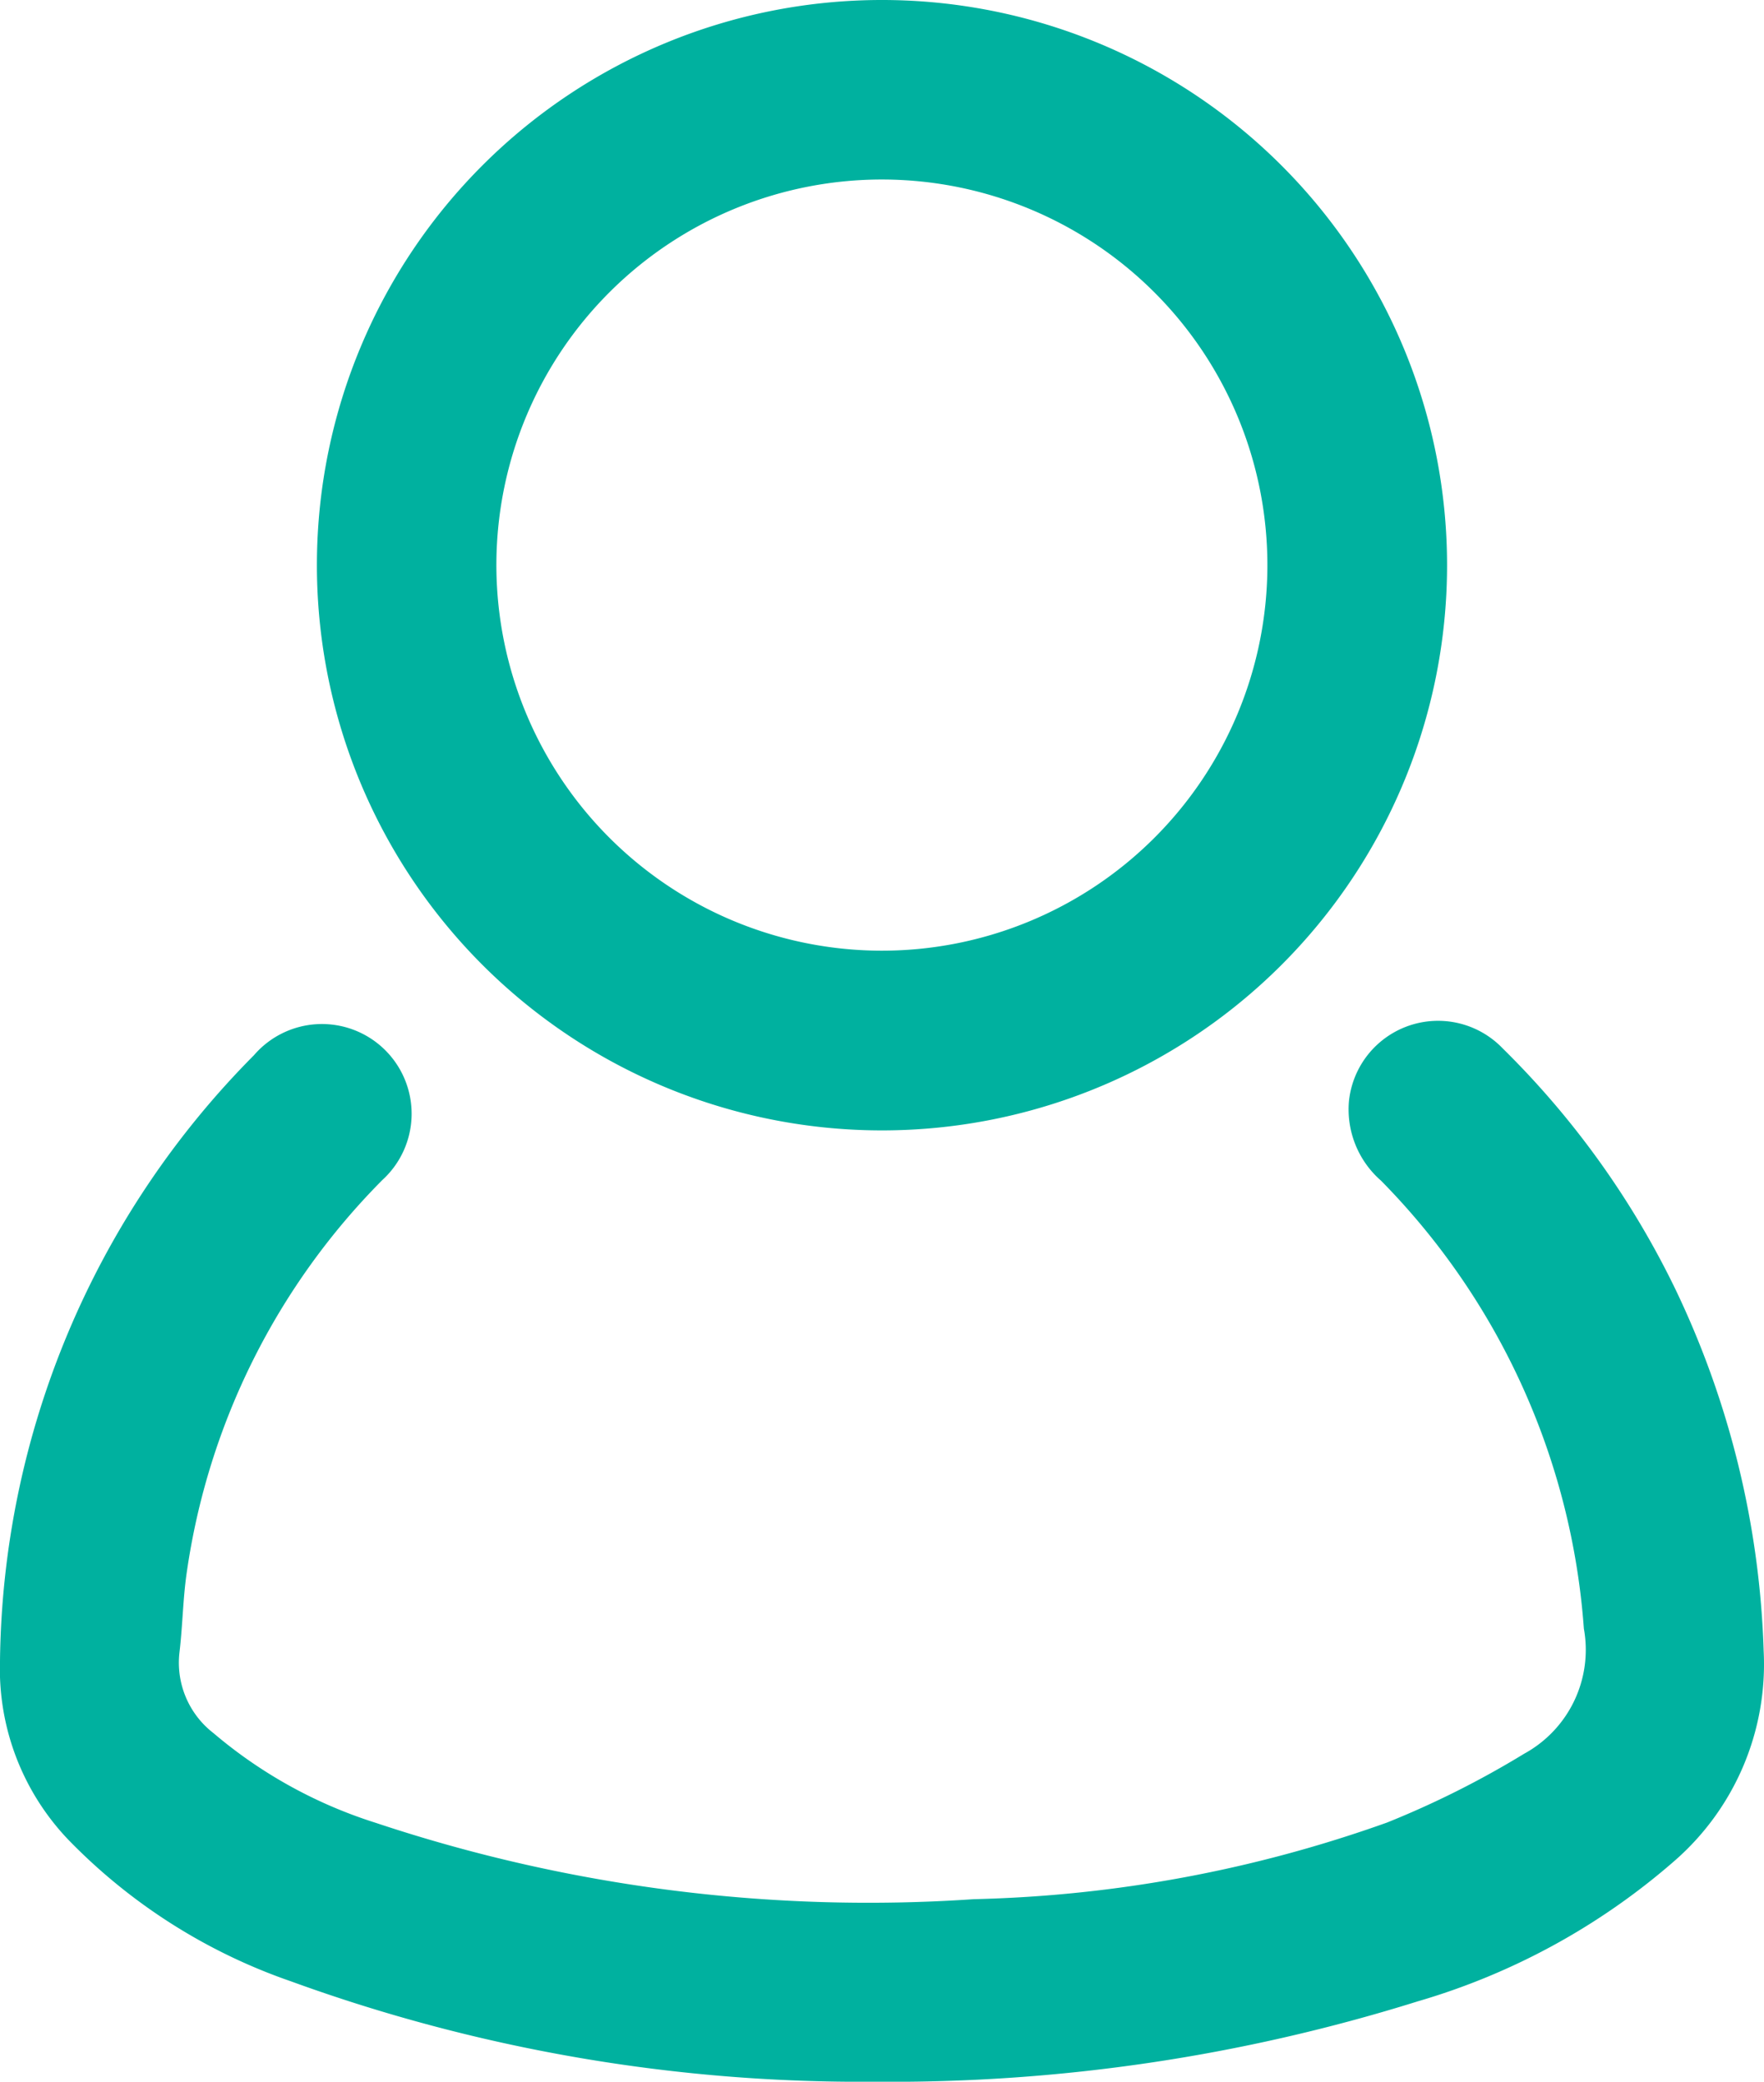 <svg xmlns="http://www.w3.org/2000/svg" width="16.798" height="19.819" viewBox="0 0 16.798 19.819">
  <g id="Group_11588" data-name="Group 11588" transform="translate(0.1 0.1)">
    <path id="Path_8" data-name="Path 8" d="M836.152,548.376a15.768,15.768,0,0,1-5.522-.949,5.319,5.319,0,0,1-2.087-1.327,2.254,2.254,0,0,1-.62-1.629,8.21,8.21,0,0,1,2.392-5.7.754.754,0,1,1,1.08,1.048,6.736,6.736,0,0,0-1.892,3.79c-.038.256-.04.517-.071.774a.947.947,0,0,0,.361.852,4.553,4.553,0,0,0,1.576.871,14.936,14.936,0,0,0,5.733.732,12.64,12.64,0,0,0,3.965-.736,8.9,8.9,0,0,0,1.32-.662,1.227,1.227,0,0,0,.618-1.29,6.867,6.867,0,0,0-1.963-4.326.8.8,0,0,1-.274-.672.753.753,0,0,1,1.294-.443,8.167,8.167,0,0,1,1.626,2.267,8.486,8.486,0,0,1,.83,3.405,2.383,2.383,0,0,1-.823,1.924,6.367,6.367,0,0,1-2.4,1.31A16.683,16.683,0,0,1,836.152,548.376Z" transform="translate(-827.923 -528.757)" fill="#00b19f" stroke="#00b19f" stroke-width="0.2"/>
    <path id="Path_9" data-name="Path 9" d="M881.236,383.894a5.281,5.281,0,1,1-5.284,5.246A5.279,5.279,0,0,1,881.236,383.894Zm-.02,9.051a3.771,3.771,0,1,0-3.755-3.8A3.773,3.773,0,0,0,881.215,392.945Z" transform="translate(-872.934 -383.894)" fill="#00b19f" stroke="#00b19f" stroke-width="0.2"/>
  </g>
</svg>
